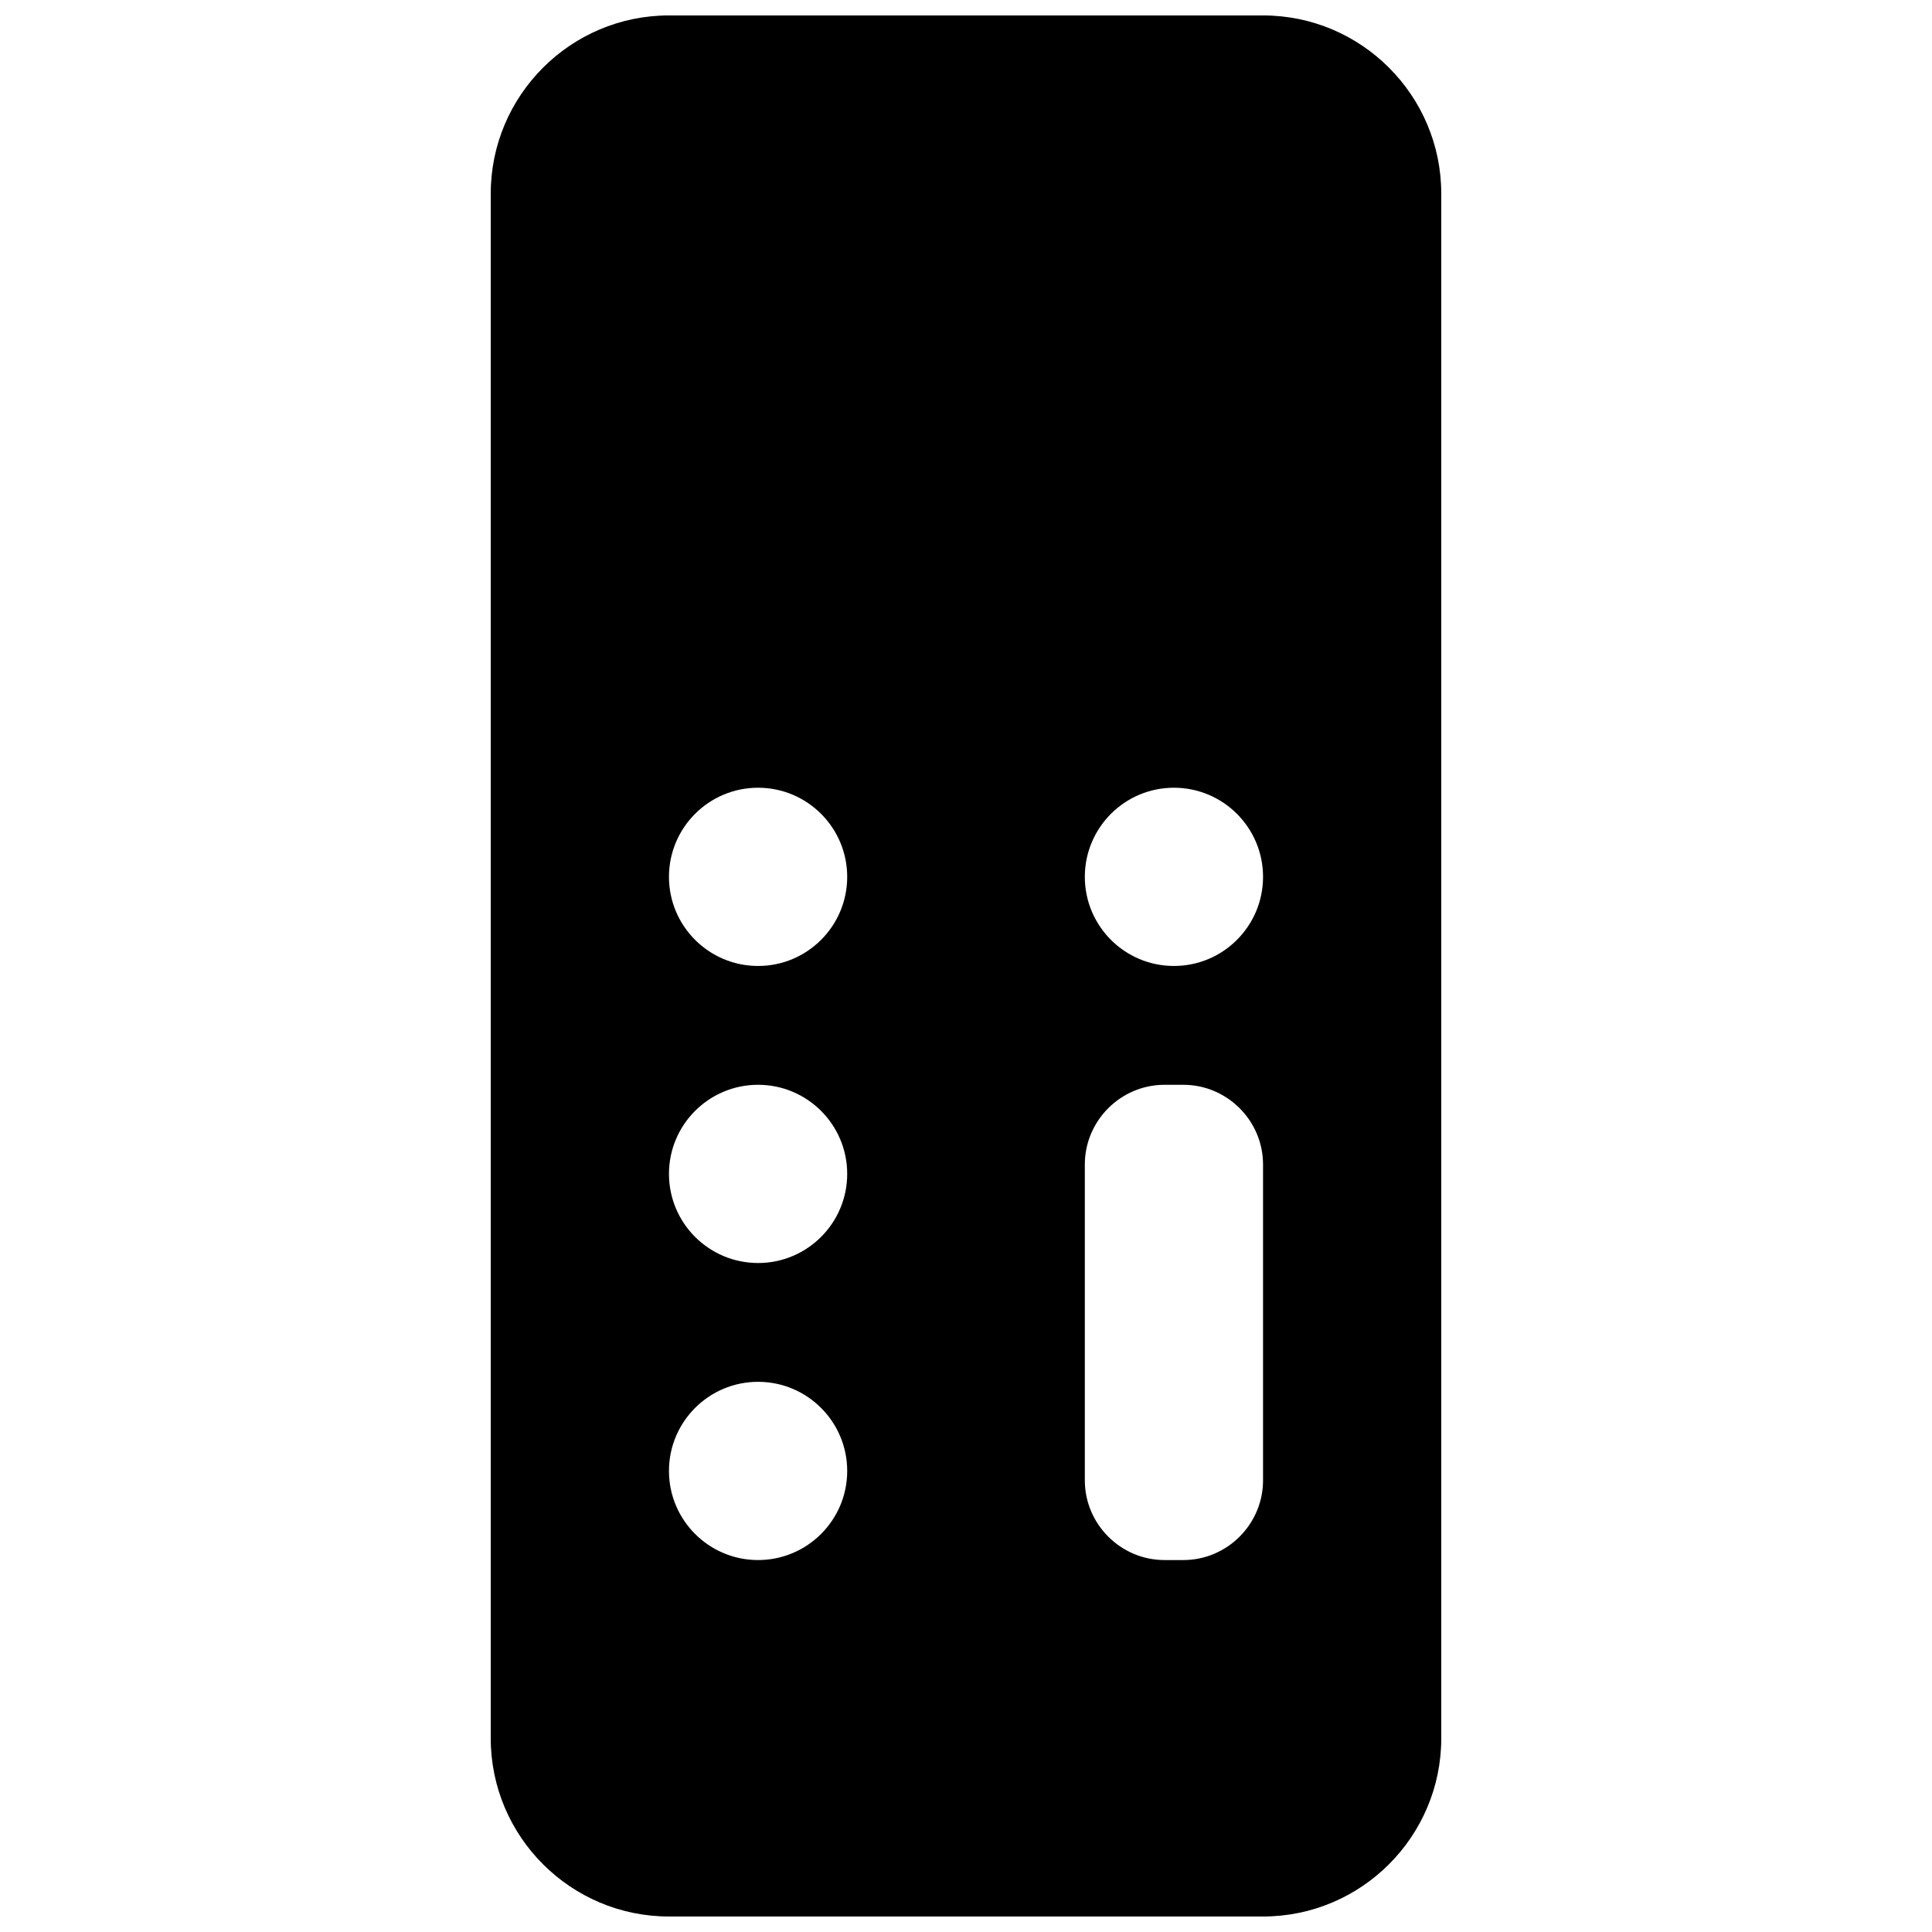 <?xml version="1.0" encoding="UTF-8"?>
<!-- Uploaded to: ICON Repo, www.svgrepo.com, Generator: ICON Repo Mixer Tools -->
<svg width="800px" height="800px" version="1.1" viewBox="144 144 512 512" xmlns="http://www.w3.org/2000/svg">
 <defs>
  <clipPath id="a">
   <path d="m274 148.09h252v503.81h-252z"/>
  </clipPath>
 </defs>
 <g clip-path="url(#a)">
  <path d="m478.72 148.09h-157.44c-26.039 0-47.23 21.191-47.23 47.23v409.34c0 26.043 21.191 47.234 47.23 47.234h157.44c26.039 0 47.23-21.191 47.23-47.23v-409.34c0-26.043-21.191-47.234-47.23-47.234zm-133.82 409.34c-13.035 0-23.617-10.578-23.617-23.617 0-13.035 10.578-23.617 23.617-23.617 13.035 0.004 23.617 10.582 23.617 23.621 0 13.035-10.582 23.613-23.617 23.613zm0-78.719c-13.035 0-23.617-10.578-23.617-23.617 0-13.035 10.582-23.613 23.617-23.613 13.035 0 23.617 10.578 23.617 23.613 0 13.039-10.582 23.617-23.617 23.617zm0-78.719c-13.035 0-23.617-10.582-23.617-23.617 0-13.035 10.578-23.617 23.617-23.617 13.035 0 23.617 10.582 23.617 23.617 0 13.035-10.582 23.617-23.617 23.617zm133.82 136.31c0 11.621-9.508 21.129-21.129 21.129h-4.977c-11.617 0-21.125-9.508-21.125-21.129v-83.695c0-11.617 9.508-21.125 21.125-21.125h4.977c11.621 0 21.129 9.508 21.129 21.125zm-23.617-136.31c-13.035 0-23.613-10.582-23.613-23.617 0-13.035 10.578-23.617 23.613-23.617 13.035 0 23.617 10.578 23.617 23.617 0 13.035-10.578 23.617-23.617 23.617z"/>
 </g>
</svg>